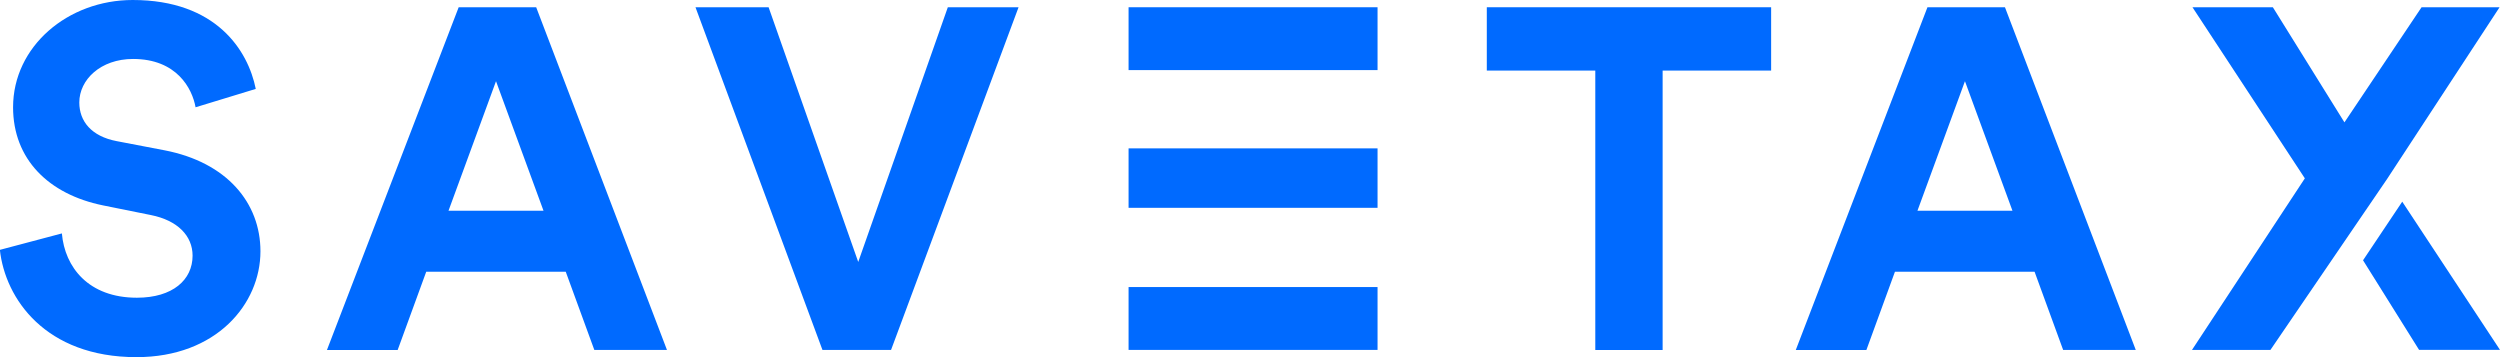 <svg width="161" height="23" viewBox="0 0 161 23" fill="none" xmlns="http://www.w3.org/2000/svg">
<g clip-path="url(#clip0_105_1530)">
<path d="M72.68 9.555H88.714V13.383H72.68V9.555Z" fill="#006AFF"/>
<path d="M72.68 0.467H88.714V4.514H72.68V0.467Z" fill="#006AFF"/>
<path d="M72.68 18.486H88.714V22.534H72.68V18.486Z" fill="#006AFF"/>
<path d="M36.433 17.498H27.45L25.609 22.54H21.055L29.539 0.467H34.53L42.952 22.535H38.274L36.433 17.498ZM28.884 13.571H35.002L31.943 5.229L28.884 13.571Z" fill="#006AFF"/>
<path d="M61.04 0.467H65.595L57.384 22.535H52.966L44.789 0.467H49.498L55.27 16.87L61.04 0.467Z" fill="#006AFF"/>
<path d="M107.073 4.545V22.54H102.737V4.545H95.75V0.467H114.061V4.545H107.073Z" fill="#006AFF"/>
<path d="M131.026 17.498H122.035L120.195 22.54H115.648L124.128 0.467H129.119L137.543 22.535H132.866L131.026 17.498ZM123.484 13.571H129.602L126.543 5.229L123.484 13.571Z" fill="#006AFF"/>
<path d="M12.595 6.909C12.378 5.696 11.38 3.797 8.57 3.797C6.477 3.797 5.107 5.135 5.107 6.599C5.107 7.812 5.888 8.777 7.509 9.088L10.597 9.679C14.622 10.458 16.773 13.072 16.773 16.184C16.773 19.576 13.935 23 8.789 23C2.924 23 0.335 19.234 -0.008 16.091L3.985 15.032C4.172 17.211 5.701 19.173 8.815 19.173C11.124 19.173 12.402 18.021 12.402 16.464C12.402 15.188 11.436 14.192 9.72 13.85L6.638 13.228C3.114 12.511 0.842 10.239 0.842 6.909C0.842 2.988 4.367 0 8.548 0C13.912 0 15.972 3.236 16.471 5.726L12.595 6.909Z" fill="#006AFF"/>
<path d="M154.704 12.988L152.18 16.762L155.789 22.532H160.999L154.704 12.988Z" fill="#006AFF"/>
<path d="M160.972 0.467H158.861H155.949L150.982 7.88L146.372 0.467H141.195L148.432 11.486L141.164 22.535H146.216L153.735 11.516L160.972 0.467Z" fill="#006AFF"/>
</g>
<defs>
<clipPath id="clip0_105_1530">
<rect width="161" height="23" fill="white"/>
</clipPath>
</defs>
</svg>

